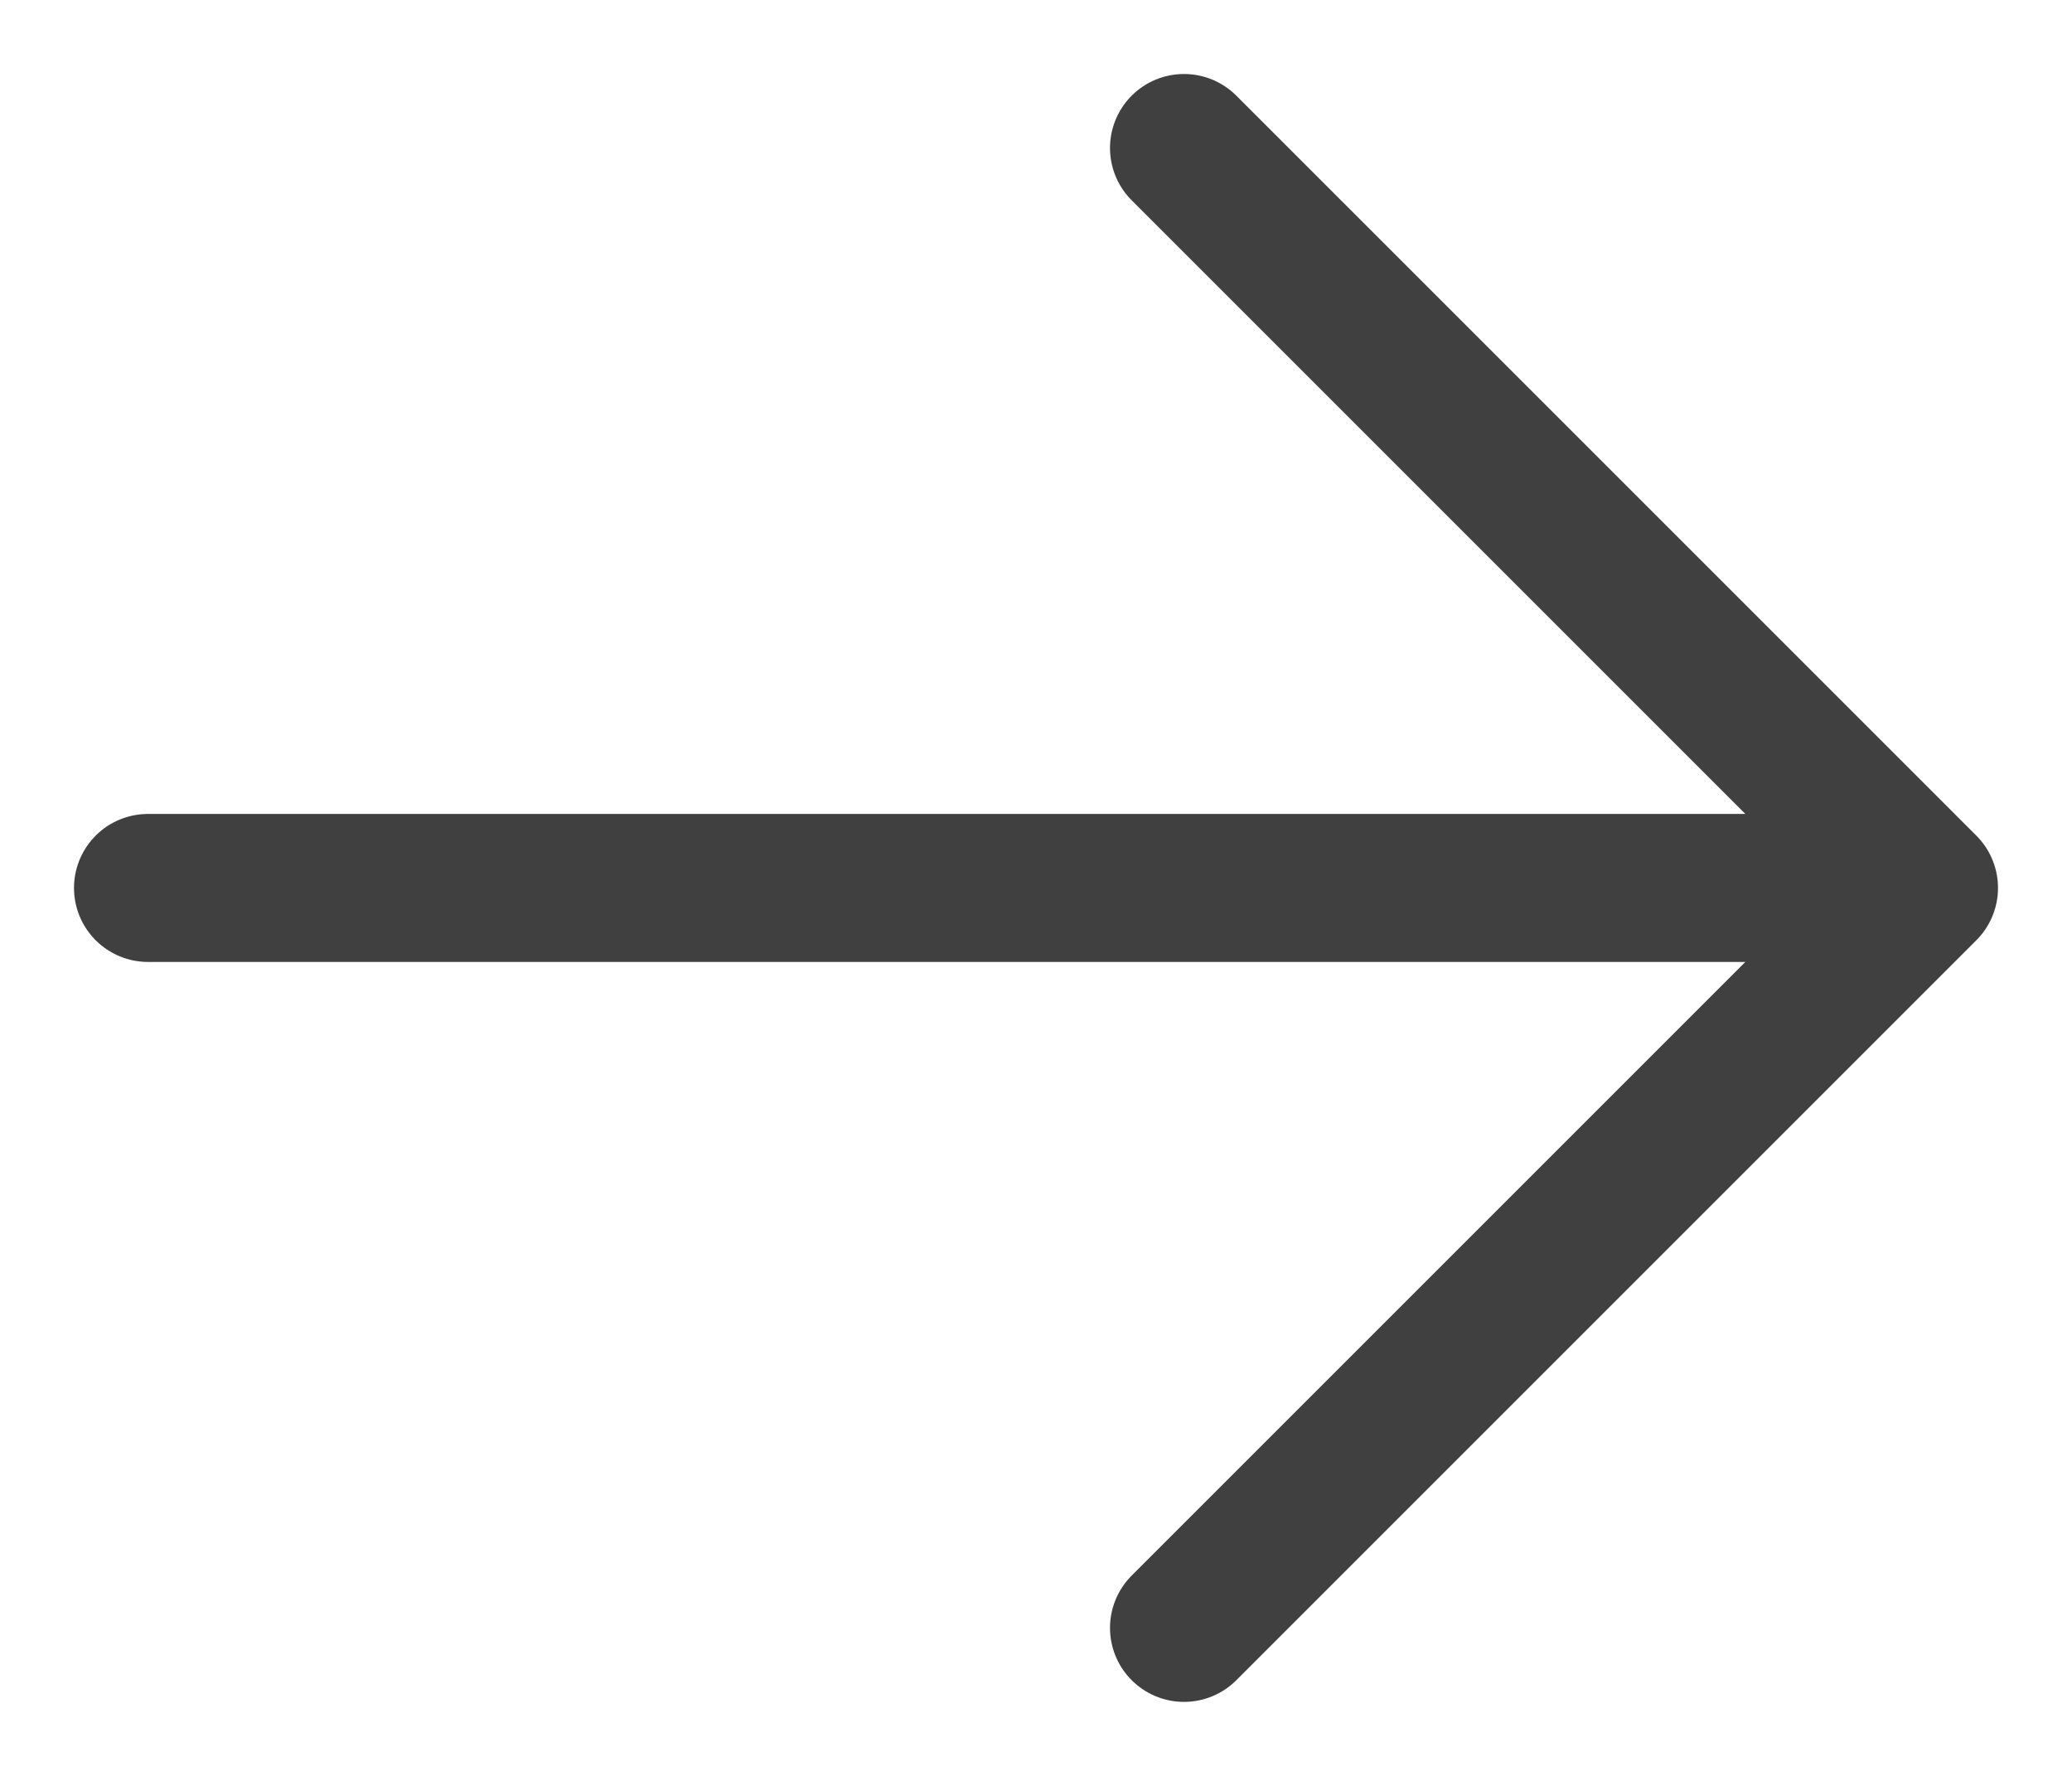 <svg width="14" height="12" viewBox="0 0 14 12" fill="none" xmlns="http://www.w3.org/2000/svg">
<path d="M8 1L13 6M13 6L8 11M13 6H1" stroke="#404040" stroke-linecap="round" stroke-linejoin="round"/>
</svg>
